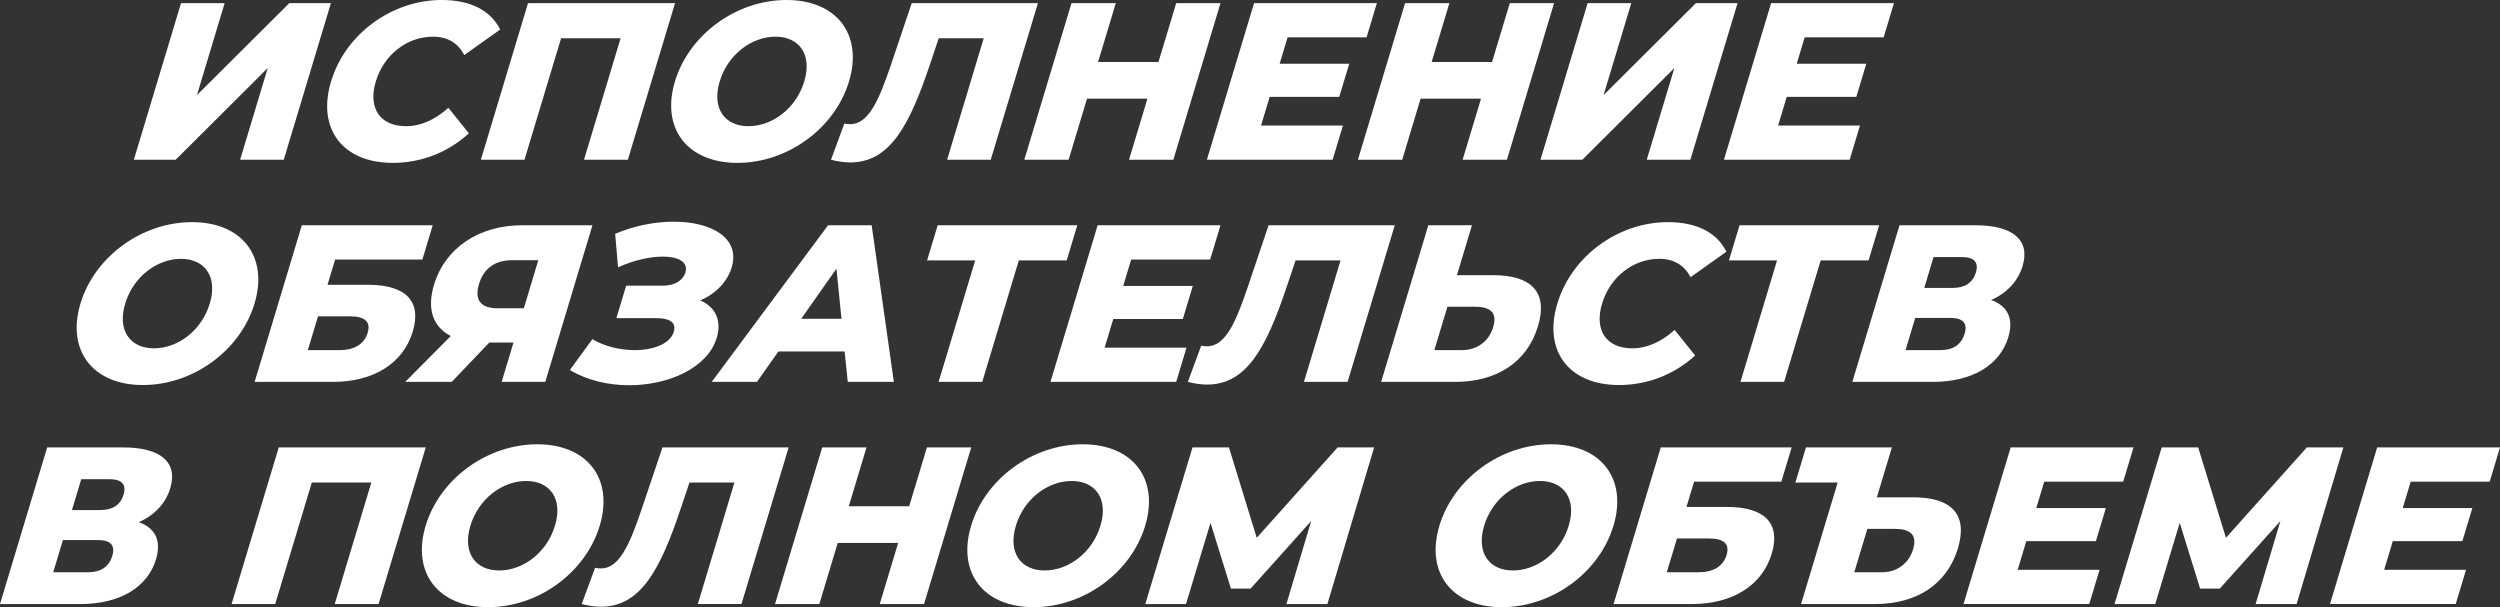 <?xml version="1.0" encoding="UTF-8"?> <!-- Creator: CorelDRAW 2020 (64-Bit) --> <svg xmlns="http://www.w3.org/2000/svg" xmlns:xlink="http://www.w3.org/1999/xlink" xmlns:xodm="http://www.corel.com/coreldraw/odm/2003" xml:space="preserve" width="57.838mm" height="14.047mm" style="shape-rendering:geometricPrecision; text-rendering:geometricPrecision; image-rendering:optimizeQuality; fill-rule:evenodd; clip-rule:evenodd" viewBox="0 0 103973.93 25252.04"><rect x="0" y="0" width="103973.93" height="25252.04" fill="#333333" stroke="none"/> <defs> <style type="text/css"> <![CDATA[ .fil0 {fill:white;fill-rule:nonzero} ]]> </style> </defs> <g id="Слой_x0020_1">  <path class="fil0" d="M5566.3 6643.82l1740.14 0 3829.03 -3815.01 -1149.25 3815.01 1814.57 0 1962.16 -6513.49 -1730.8 0 -3841.08 3824.36 1151.95 -3824.36 -1814.57 0 -1962.16 6513.49zm10764.08 130.33c1200.3,0 2299.94,-437.37 3170.73,-1228.35l-852.81 -1060.8c-558,493.28 -1141.7,763.11 -1765.13,763.11 -1070.15,0 -1590.22,-744.41 -1253.87,-1861.13 336.34,-1116.53 1304.93,-1860.95 2375.08,-1860.95 623.43,0 1044.63,269.83 1305.47,762.93l1491.89 -1060.62c-394.23,-790.97 -1230.32,-1228.35 -2430.63,-1228.35 -2065.7,0 -4005.75,1405.06 -4602.75,3386.99 -597.19,1982.11 496.34,3387.17 2562.04,3387.17zm5630.3 -6643.82l-1962.16 6513.49 1814.57 0 1522.09 -5052.71 2475.03 0 -1522.09 5052.71 1823.91 0 1962.16 -6513.49 -6113.51 0zm8708.81 6643.82c2084.4,0 4051.41,-1433.1 4640.14,-3387.17 588.56,-1954.07 -515.03,-3386.99 -2599.43,-3386.99 -2084.22,0 -4051.41,1432.92 -4639.96,3386.99 -588.74,1954.07 515.03,3387.17 2599.25,3387.17zm459.66 -1526.04c-986.2,0 -1537.19,-735.07 -1197.97,-1861.13 339.22,-1125.88 1332.97,-1860.95 2319.17,-1860.95 986.38,0 1537.37,735.07 1198.15,1860.95 -339.22,1126.06 -1332.97,1861.13 -2319.35,1861.13zm6789.8 -5117.78l-875.11 2596.01c-498.67,1470.31 -929.75,2438 -1683.34,2438 -83.77,0 -164.85,-9.35 -243.04,-27.86l-556.38 1507.35c284.75,74.42 552.6,111.64 803.74,111.64 1656.37,0 2471.62,-1563.25 3320.65,-4103.54l356.66 -1060.8 1870.29 0 -1522.09 5052.71 1814.57 0 1962.16 -6513.49 -5248.11 0zm10998.68 0l-737.22 2447.17 -2512.42 0 737.22 -2447.17 -1842.43 0 -1962.16 6513.49 1842.43 0 765.27 -2540.29 2512.42 0 -765.27 2540.29 1842.43 0 1962.16 -6513.49 -1842.43 0zm3528.82 5089.74l358.81 -1190.96 2893.71 0 414.9 -1377.19 -2893.71 0 330.77 -1098.02 3284.52 0 428.74 -1423.57 -5108.44 0 -1962.16 6513.49 5229.42 0 428.92 -1423.75 -3405.5 0zm10345.05 -5089.74l-737.22 2447.17 -2512.42 0 737.22 -2447.17 -1842.43 0 -1962.16 6513.49 1842.43 0 765.27 -2540.29 2512.42 0 -765.27 2540.29 1842.43 0 1962.16 -6513.49 -1842.43 0zm1275.99 6513.49l1740.14 0 3829.03 -3815.01 -1149.25 3815.01 1814.57 0 1962.16 -6513.49 -1730.8 0 -3841.08 3824.36 1151.95 -3824.36 -1814.57 0 -1962.16 6513.49zm9883.04 -1423.75l358.81 -1190.96 2893.71 0 414.9 -1377.19 -2893.71 0 330.77 -1098.02 3284.52 0 428.74 -1423.57 -5108.44 0 -1962.16 6513.49 5229.42 0 428.92 -1423.75 -3405.5 0zm-68005.64 10793.02c2084.4,0 4051.41,-1433.1 4640.14,-3387.17 588.56,-1954.07 -515.03,-3386.99 -2599.43,-3386.99 -2084.22,0 -4051.41,1432.92 -4639.96,3386.99 -588.74,1954.07 515.03,3387.17 2599.25,3387.17zm459.66 -1526.04c-986.2,0 -1537.19,-735.07 -1197.97,-1861.13 339.22,-1125.88 1332.97,-1860.95 2319.17,-1860.95 986.38,0 1537.37,735.07 1198.15,1860.95 -339.22,1126.06 -1332.97,1861.13 -2319.35,1861.13zm4185.51 1395.71l3256.84 0c1693.58,0 2921.75,-772.28 3319.93,-2093.57 378.41,-1256.21 -279.54,-1944.9 -1861.31,-1944.9l-1684.24 0 316.75 -1051.46 3628.95 0 428.74 -1423.57 -5443.52 0 -1962.16 6513.49zm2212.57 -1321.29l423.35 -1405.06 1321.29 0c632.78,0 881.94,223.27 741.72,688.51 -140.04,465.24 -550.99,716.55 -1165.07,716.55l-1321.29 0zm8905.83 -5192.21c-1786.7,0 -3195.72,939.82 -3658.08,2475.03 -305.6,1014.24 -43.14,1749.49 698.03,2130.96l-1896 1907.51 1935.37 0 1563.61 -1637.68 1004.9 0 -493.46 1637.68 1814.57 0 1962.16 -6513.49 -2931.1 0zm-399.98 1451.44l1079.32 0 -602.76 2000.63 -1098.02 0c-697.86,0 -963.37,-353.6 -767.25,-1004.9 199.18,-660.64 672.15,-995.73 1388.7,-995.73zm7814.11 1675.07c630.26,-269.83 1123.18,-763.11 1308.16,-1377.19 364.39,-1209.65 -823.87,-1898.34 -2405.82,-1898.34 -762.93,0 -1620.06,158.19 -2440.34,502.63l119.19 1395.71c648.06,-297.87 1334.77,-446.72 1865.26,-446.72 641.95,0 1068,223.45 936.23,660.64 -100.85,335.09 -444.56,549.01 -947.01,549.01l-1516.69 0 -406.45 1349.33 1665.54 0c521.14,0 842.93,167.54 722.3,567.52 -151.36,502.45 -844.01,763.11 -1625.63,763.11 -595.57,0 -1248.48,-148.85 -1760.82,-456.07l-935.87 1284.25c717.81,428.02 1596.15,632.6 2461.55,632.6 1656.19,0 3270.68,-725.72 3646.21,-1972.58 215.9,-716.55 -50.51,-1284.07 -685.81,-1553.91zm6135.26 3386.99l1916.85 0 -922.38 -6513.49 -1814.57 0 -4837.35 6513.49 1879.64 0 893.08 -1265.56 2754.21 0 130.51 1265.56zm-1935.73 -2624.06l1465.1 -2084.4 209.79 2084.4 -1674.89 0zm11481.53 -3889.44l-5806.47 0 -440.07 1460.79 2000.63 0 -1522.09 5052.71 1814.57 0 1522.09 -5052.71 1991.28 0 440.07 -1460.79zm1137.39 5089.74l358.81 -1190.96 2893.71 0 414.9 -1377.19 -2893.71 0 330.77 -1098.02 3284.52 0 428.74 -1423.57 -5108.44 0 -1962.16 6513.49 5229.42 0 428.92 -1423.75 -3405.5 0zm6818.38 -5089.74l-875.11 2596.01c-498.67,1470.31 -929.75,2438 -1683.34,2438 -83.77,0 -164.85,-9.35 -243.04,-27.86l-556.38 1507.35c284.75,74.42 552.6,111.64 803.74,111.64 1656.37,0 2471.62,-1563.25 3320.65,-4103.54l356.66 -1060.8 1870.29 0 -1522.09 5052.71 1814.57 0 1962.16 -6513.49 -5248.11 0zm9340.69 2075.05l-1507.35 0 625.05 -2075.05 -1814.57 0 -1962.16 6513.49 3079.95 0c1693.58,0 2983.41,-790.97 3443.08,-2317.02 428.92,-1423.57 -282.05,-2121.43 -1864,-2121.43zm-1302.05 3117.16l-1144.4 0 543.97 -1805.22 1144.4 0c623.61,0 944.32,232.62 759.34,846.7 -185.16,614.26 -689.05,958.52 -1303.31,958.52zm6532.37 1451.62c1200.3,0 2299.94,-437.37 3170.73,-1228.35l-852.81 -1060.8c-558,493.28 -1141.7,763.11 -1765.13,763.11 -1070.15,0 -1590.22,-744.41 -1253.87,-1861.13 336.34,-1116.53 1304.93,-1860.95 2375.08,-1860.95 623.43,0 1044.63,269.83 1305.47,762.93l1491.89 -1060.62c-394.23,-790.97 -1230.32,-1228.35 -2430.63,-1228.35 -2065.7,0 -4005.75,1405.06 -4602.75,3386.99 -597.19,1982.11 496.34,3387.17 2562.04,3387.17zm10822.51 -6643.82l-5806.47 0 -440.07 1460.79 2000.63 0 -1522.09 5052.71 1814.57 0 1522.09 -5052.71 1991.28 0 440.07 -1460.79zm4656.14 3107.81c642.31,-279.18 1116.71,-772.28 1310.14,-1414.41 325.02,-1079.32 -401.96,-1693.4 -1955.86,-1693.4l-3163.72 0 -1962.16 6513.49 3340.61 0c1674.89,0 2802.75,-716.55 3147.54,-1860.95 235.49,-781.63 -35.77,-1302.77 -716.55,-1544.74zm-2392.88 -1786.52l1172.44 0c520.96,0 714.39,223.27 588.2,641.95 -128.89,428.02 -454.09,642.13 -975.06,642.13l-1172.44 0 386.86 -1284.07zm285.47 3870.92l-1451.62 0 403.76 -1339.98 1451.62 0c530.31,0 735.61,214.1 601.14,660.64 -134.65,446.72 -474.58,679.34 -1004.9,679.34zm-74930.08 7154.54c642.31,-279.18 1116.53,-772.28 1310.14,-1414.41 325.02,-1079.32 -401.96,-1693.4 -1955.86,-1693.4l-3163.72 0 -1962.16 6513.49 3340.61 0c1674.89,0 2802.75,-716.55 3147.54,-1860.95 235.49,-781.63 -35.77,-1302.77 -716.55,-1544.74zm-2392.88 -1786.52l1172.44 0c520.96,0 714.39,223.27 588.2,641.95 -128.89,428.02 -454.09,642.13 -975.06,642.13l-1172.44 0 386.86 -1284.07zm285.47 3870.92l-1451.62 0 403.76 -1339.98 1451.62 0c530.31,0 735.61,214.1 601.14,660.64 -134.65,446.72 -474.58,679.34 -1004.9,679.34zm7928.8 -5192.21l-1962.16 6513.49 1814.57 0 1522.09 -5052.71 2475.03 0 -1522.09 5052.71 1823.91 0 1962.16 -6513.49 -6113.51 0zm8708.81 6643.82c2084.4,0 4051.41,-1433.1 4640.14,-3387.17 588.56,-1954.07 -515.03,-3386.99 -2599.43,-3386.99 -2084.22,0 -4051.41,1432.92 -4639.96,3386.99 -588.74,1954.07 515.03,3387.17 2599.25,3387.17zm459.66 -1526.04c-986.2,0 -1537.19,-735.07 -1197.97,-1861.13 339.22,-1125.88 1332.97,-1860.95 2319.17,-1860.95 986.38,0 1537.37,735.07 1198.15,1860.95 -339.22,1126.06 -1332.97,1861.13 -2319.35,1861.13zm6789.8 -5117.78l-875.11 2596.01c-498.67,1470.31 -929.75,2438 -1683.34,2438 -83.77,0 -164.85,-9.35 -243.04,-27.86l-556.38 1507.35c284.75,74.42 552.6,111.64 803.74,111.64 1656.37,0 2471.62,-1563.25 3320.65,-4103.54l356.66 -1060.8 1870.29 0 -1522.09 5052.71 1814.57 0 1962.16 -6513.49 -5248.11 0zm10998.68 0l-737.22 2447.17 -2512.42 0 737.22 -2447.17 -1842.43 0 -1962.16 6513.49 1842.43 0 765.27 -2540.29 2512.42 0 -765.27 2540.29 1842.43 0 1962.16 -6513.49 -1842.43 0zm4437.73 6643.82c2084.4,0 4051.41,-1433.1 4640.14,-3387.17 588.56,-1954.07 -515.03,-3386.99 -2599.43,-3386.99 -2084.22,0 -4051.41,1432.92 -4639.96,3386.99 -588.74,1954.07 515.03,3387.17 2599.25,3387.17zm459.66 -1526.04c-986.2,0 -1537.19,-735.07 -1197.97,-1861.13 339.22,-1125.88 1332.97,-1860.95 2319.17,-1860.95 986.38,0 1537.37,735.07 1198.15,1860.95 -339.22,1126.06 -1332.97,1861.13 -2319.35,1861.13zm11758.37 1395.71l1943.46 -6513.49 -1518.31 0 -3363.98 3759.11 -1155.18 -3759.11 -1516.69 0 -1962.16 6513.49 1693.58 0 1017.66 -3377.82 849.04 2735.69 818.84 0 2519.97 -2810.12 -1030.6 3452.24 1704.37 0zm7257.55 130.33c2084.4,0 4051.41,-1433.1 4640.14,-3387.17 588.56,-1954.07 -515.03,-3386.99 -2599.43,-3386.99 -2084.22,0 -4051.41,1432.92 -4639.96,3386.99 -588.74,1954.07 515.03,3387.17 2599.25,3387.17zm459.66 -1526.04c-986.2,0 -1537.19,-735.07 -1197.97,-1861.13 339.22,-1125.88 1332.97,-1860.95 2319.17,-1860.95 986.38,0 1537.37,735.07 1198.15,1860.95 -339.22,1126.06 -1332.97,1861.13 -2319.35,1861.13zm4185.51 1395.71l3256.84 0c1693.58,0 2921.75,-772.28 3319.93,-2093.57 378.41,-1256.21 -279.54,-1944.9 -1861.31,-1944.9l-1684.24 0 316.75 -1051.46 3628.95 0 428.74 -1423.57 -5443.52 0 -1962.16 6513.49zm2212.57 -1321.29l423.35 -1405.06 1321.29 0c632.78,0 881.94,223.27 741.72,688.51 -140.04,465.24 -550.99,716.55 -1165.07,716.55l-1321.29 0zm10253.36 -3117.16l-1516.69 0 625.05 -2075.05 -3573.23 0 -440.07 1460.79 1758.66 0 -1522.09 5052.71 3080.13 0c1693.4,0 2983.23,-790.97 3442.9,-2317.02 428.92,-1423.57 -282.05,-2121.43 -1854.66,-2121.43zm-1311.22 3117.16l-1144.58 0 543.97 -1805.22 1144.58 0c623.43,0 944.14,232.62 759.16,846.7 -185.16,614.26 -689.05,958.52 -1303.13,958.52zm5651.33 -102.47l358.81 -1190.96 2893.71 0 414.9 -1377.19 -2893.71 0 330.77 -1098.02 3284.52 0 428.74 -1423.57 -5108.44 0 -1962.16 6513.49 5229.42 0 428.92 -1423.75 -3405.5 0zm11600.9 1423.75l1943.46 -6513.49 -1518.31 0 -3363.98 3759.11 -1155.18 -3759.11 -1516.69 0 -1962.16 6513.49 1693.58 0 1017.66 -3377.82 849.04 2735.69 818.84 0 2519.97 -2810.12 -1030.6 3452.24 1704.37 0zm3640.82 -1423.75l358.81 -1190.96 2893.71 0 414.9 -1377.19 -2893.71 0 330.77 -1098.02 3284.52 0 428.74 -1423.57 -5108.44 0 -1962.16 6513.49 5229.42 0 428.92 -1423.75 -3405.5 0z"></path> </g> </svg> 